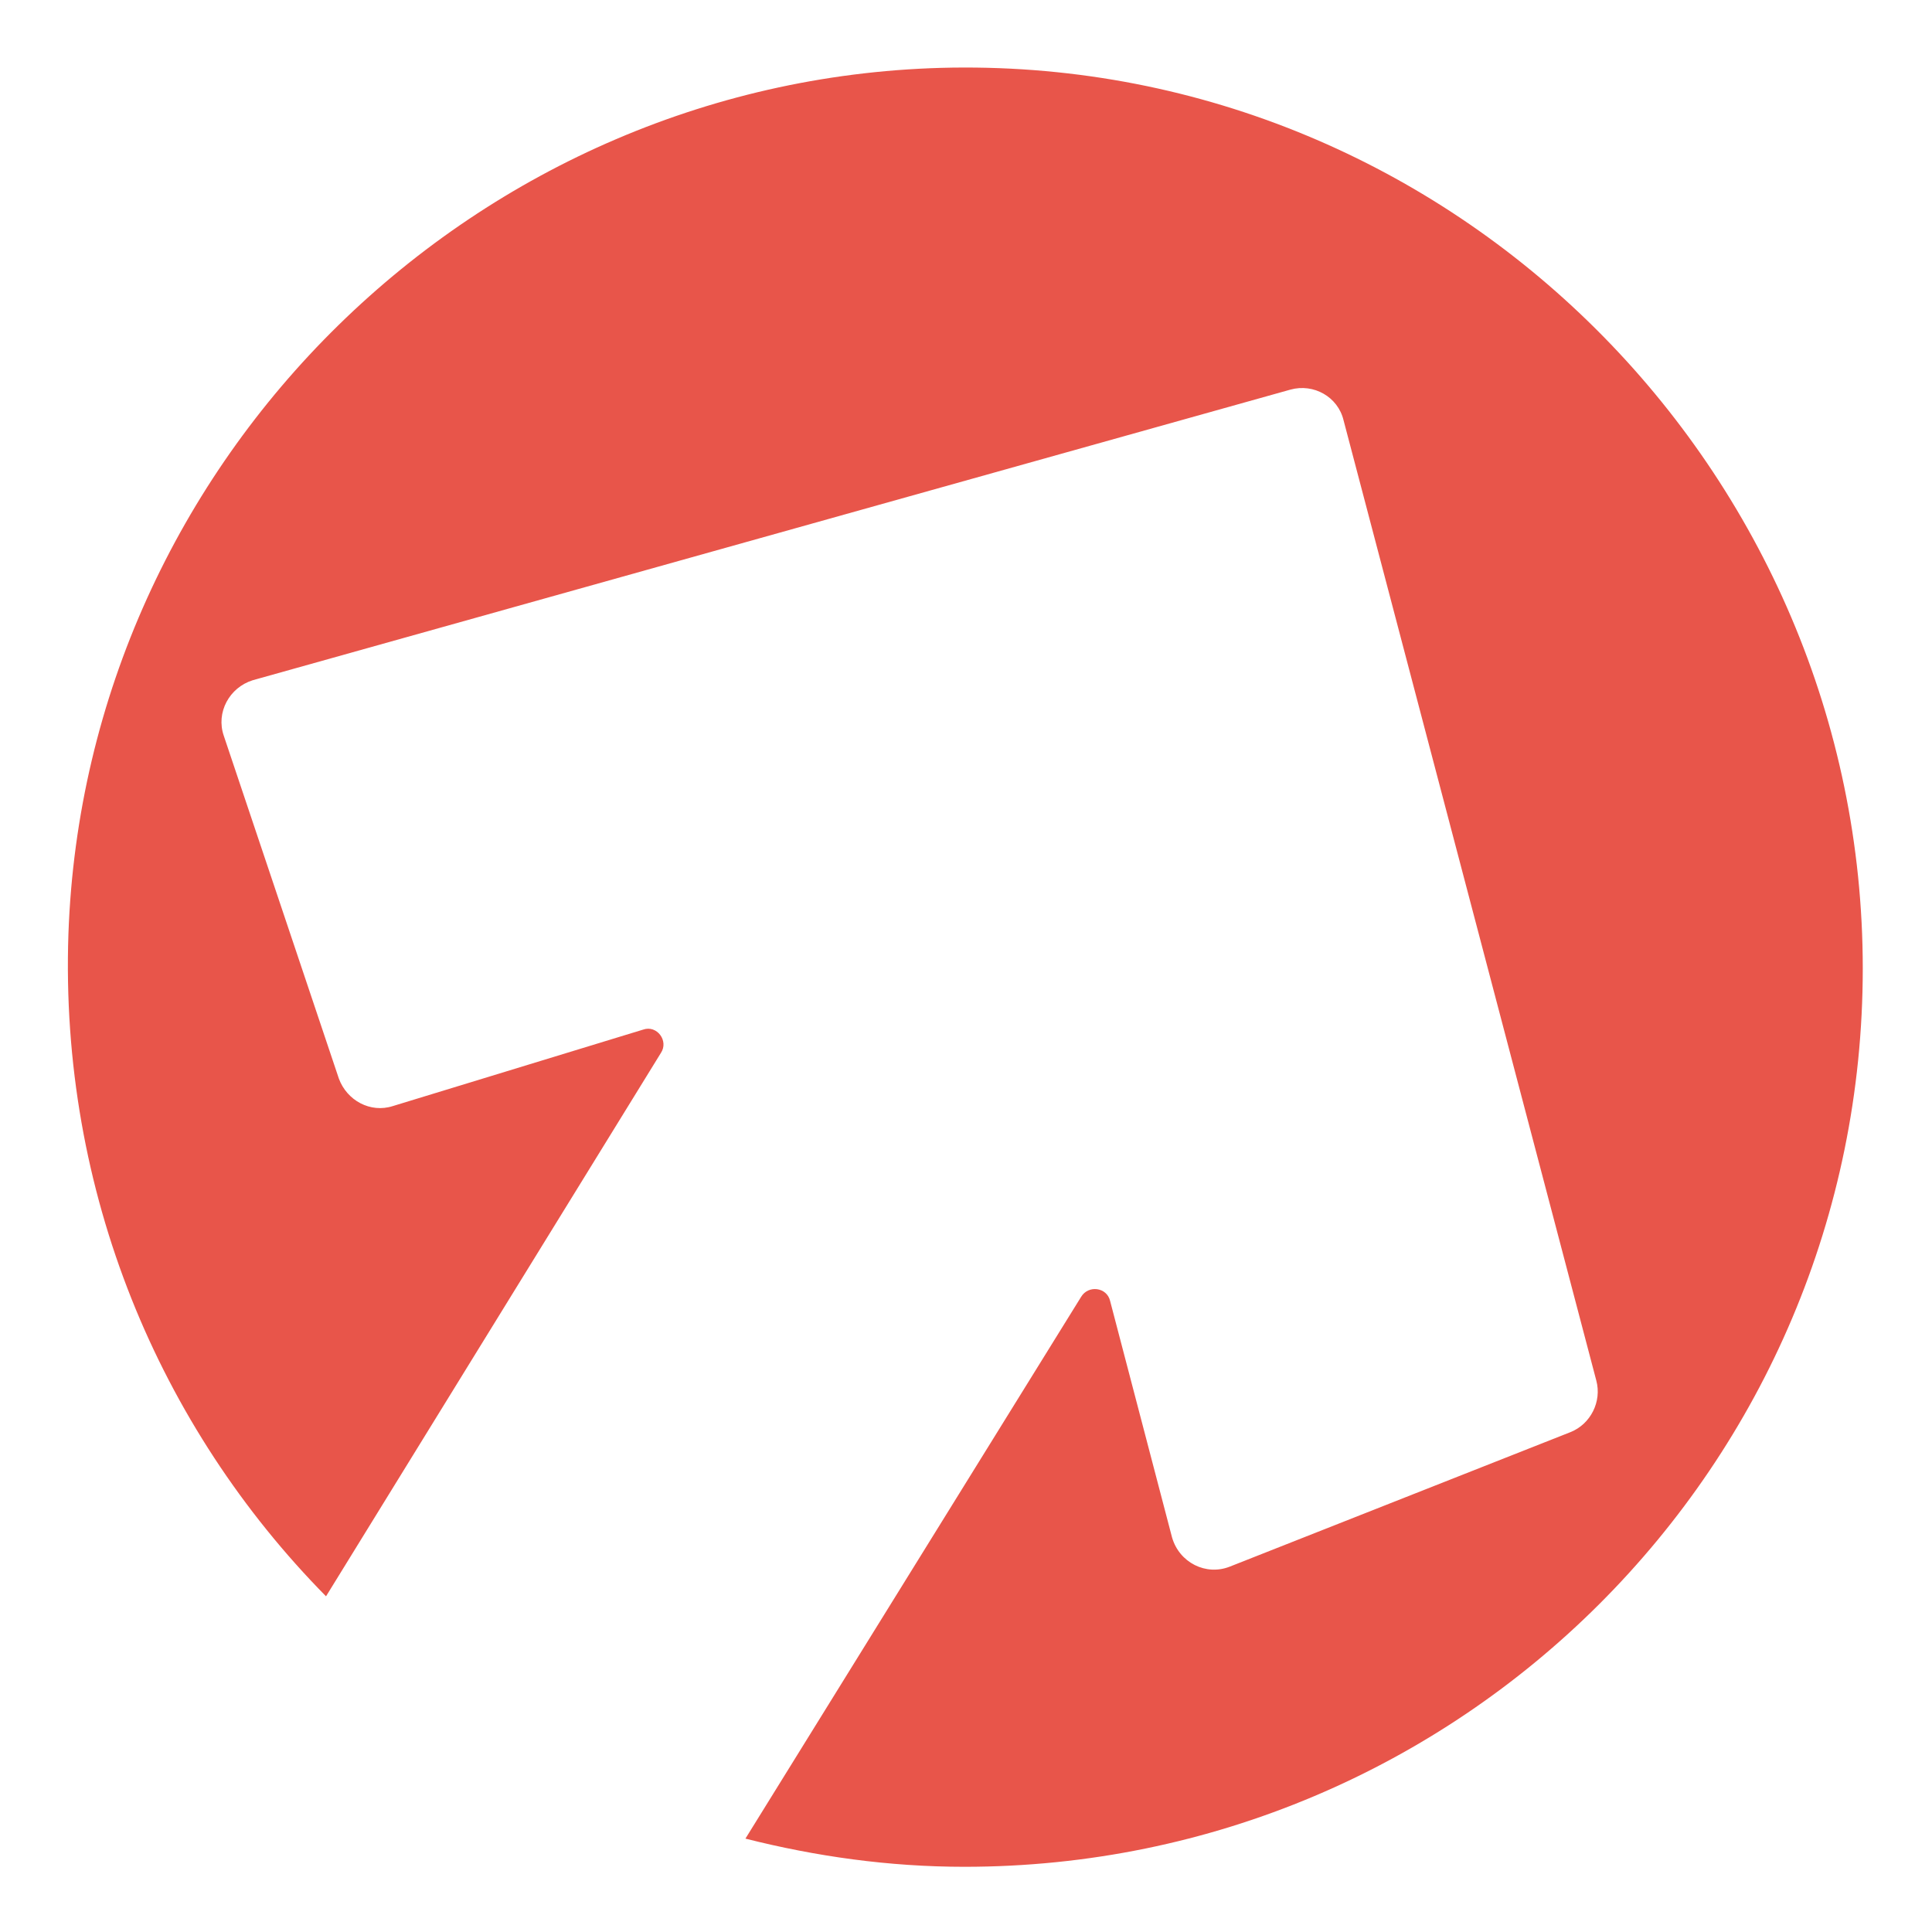 <?xml version="1.0" encoding="UTF-8"?>
<svg id="Layer_1" xmlns="http://www.w3.org/2000/svg" version="1.1" viewBox="0 0 24 24">
  <!-- Generator: Adobe Illustrator 29.5.0, SVG Export Plug-In . SVG Version: 2.1.0 Build 137)  -->
  <defs>
    <style>
      .st0 {
        fill: #e8554a;
      }
    </style>
  </defs>
  <path class="st0" d="M11.83.84C5.93.93,1.06,5.69.85,11.6c-.11,3.21,1.13,6.13,3.2,8.23l4.16-6.75c.1-.15-.05-.35-.22-.29l-.23.07-2.88.88c-.28.09-.57-.07-.67-.34l-1.43-4.26c-.1-.29.07-.6.36-.69l12.89-3.61c.29-.08.59.09.66.38l3.14,11.93c.07.26-.07.54-.32.64l-4.23,1.67c-.3.12-.63-.05-.72-.36l-.77-2.94c-.04-.17-.27-.2-.36-.05l-4.17,6.73c.87.22,1.78.35,2.72.35,6.16,0,11.16-4.99,11.16-11.16S18.07.75,11.83.84Z"/>
</svg>
